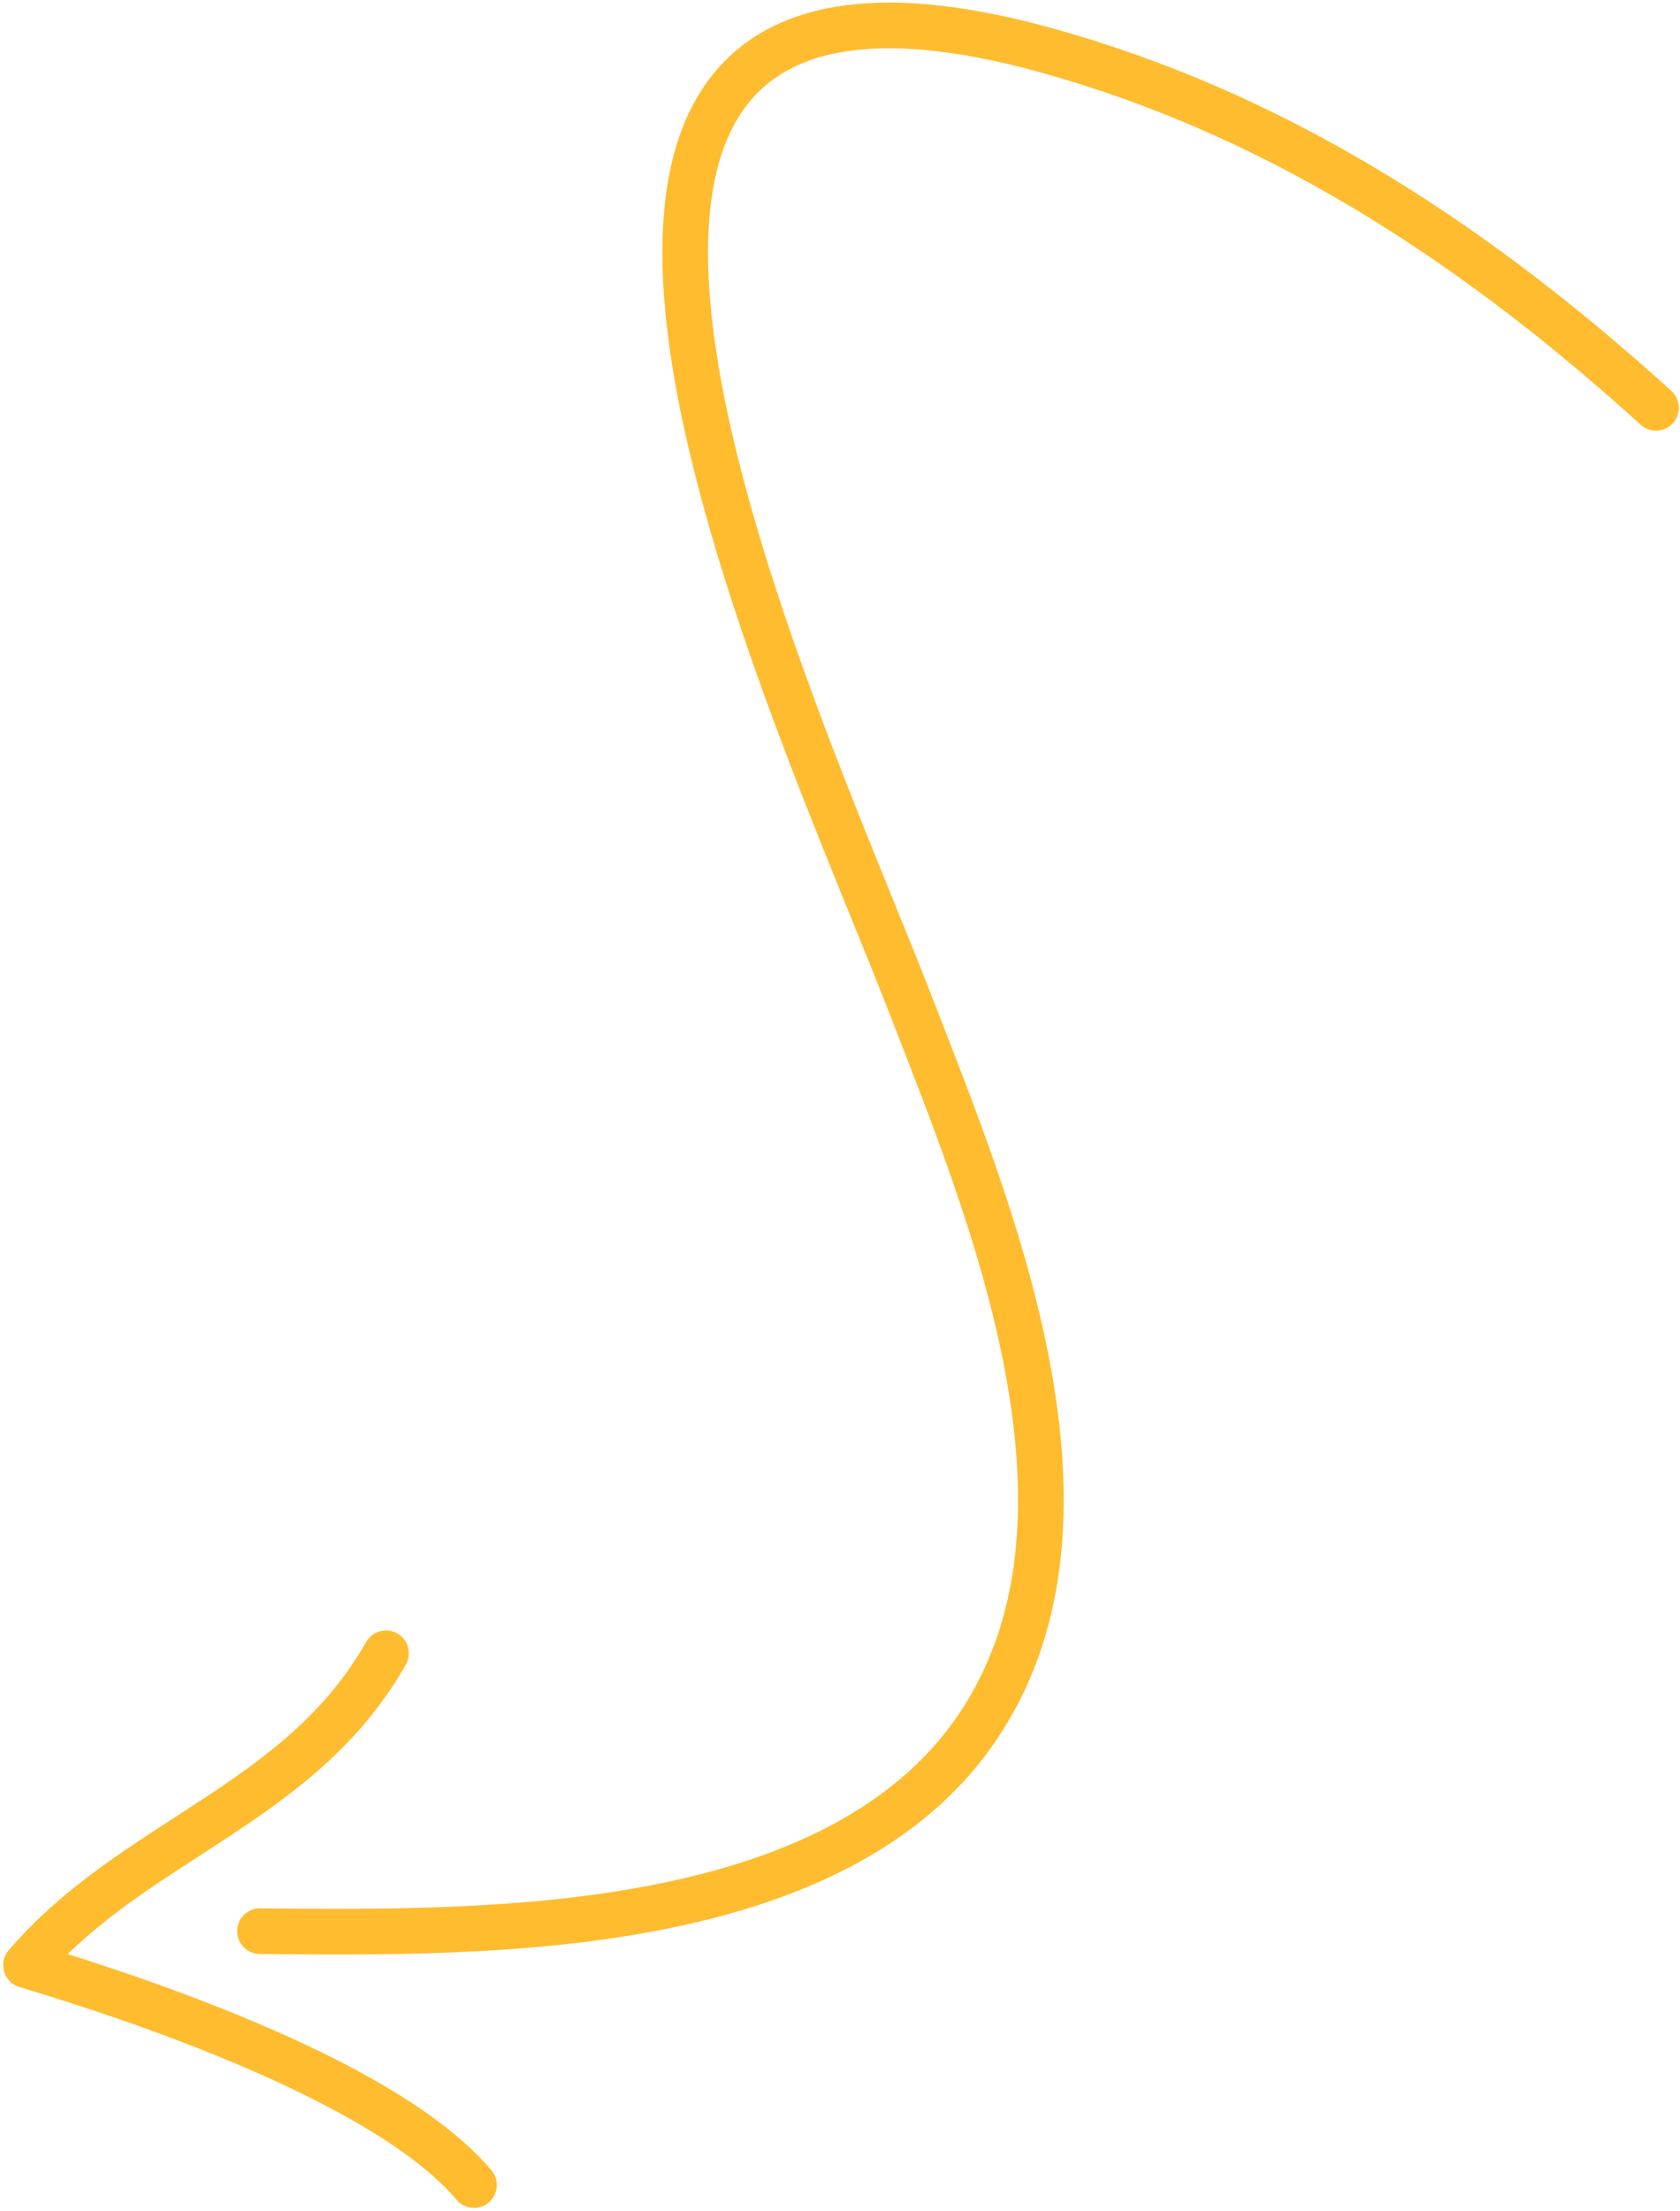 <svg width="92" height="121" viewBox="0 0 92 121" fill="none" xmlns="http://www.w3.org/2000/svg"><path d="M14.238 105.684c12.376.109 32.638.437 39.976-12.254 6.572-11.268 0-27.241-4.162-37.963-6.024-15.754-29.024-63.563 8.324-52.404 12.267 3.61 22.781 10.612 32.31 19.255M21.138 90.476c-4.71 8.315-13.8 10.175-19.714 17.067 6.571 1.97 19.823 6.455 24.533 12.035" stroke="#FFBC2E" stroke-width="2.5" stroke-miterlimit="10" stroke-linecap="round" stroke-linejoin="round"/></svg>